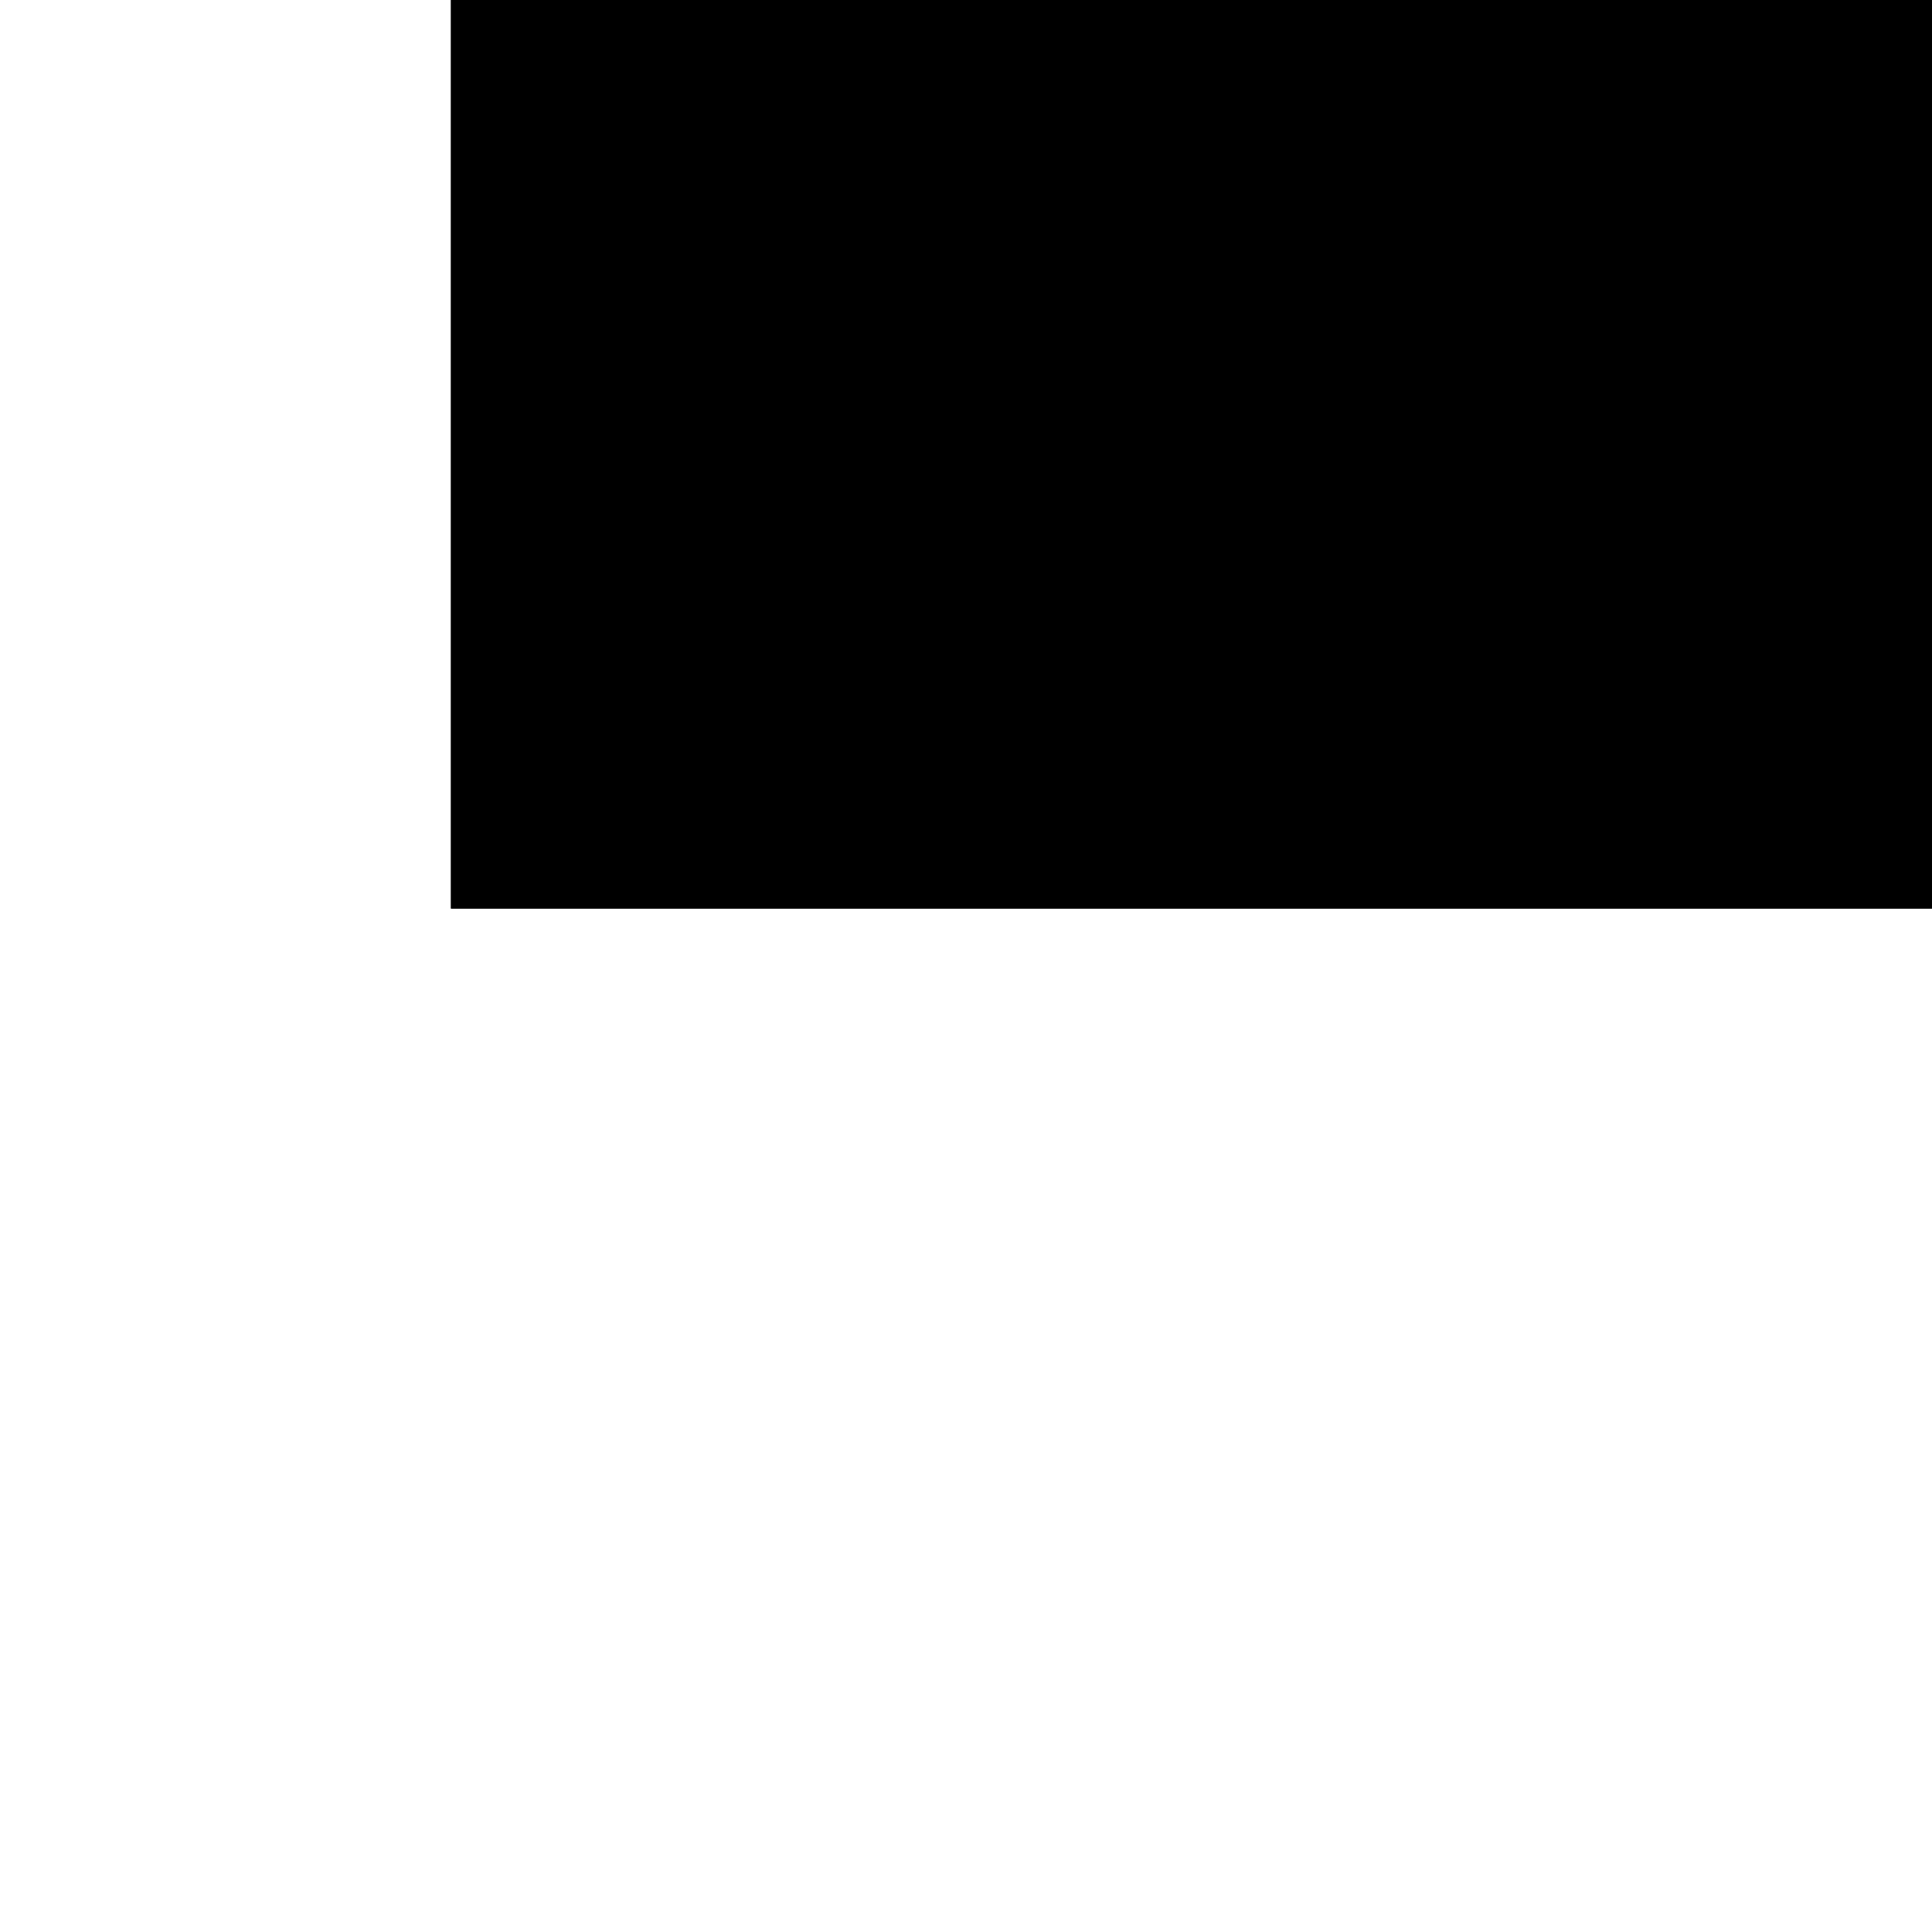 <?xml version="1.0" encoding="UTF-8"?>
<!DOCTYPE svg PUBLIC '-//W3C//DTD SVG 1.0//EN'
          'http://www.w3.org/TR/2001/REC-SVG-20010904/DTD/svg10.dtd'>
<svg height="722" stroke="#000" stroke-linecap="square" stroke-miterlimit="10" viewBox="0 0 721.84 721.84" width="722" xmlns="http://www.w3.org/2000/svg" xmlns:xlink="http://www.w3.org/1999/xlink"
><defs
  ><clipPath id="a"
    ><path d="M168.49 0V339.45H721.84V0Z"
    /></clipPath
    ><clipPath clip-path="url(#a)" id="b"
    ><path d="M168.49 339.45h1440v-810h-1440Zm0 0"
    /></clipPath
    ><clipPath clip-path="url(#b)" id="c"
    ><path d="M168.49-470.55h1440v817.5h-1440Zm0 0"
    /></clipPath
    ><clipPath clip-path="url(#c)" id="d"
    ><path d="M168.49-470.55h1440v810h-1440Zm0 0"
    /></clipPath
    ><clipPath clip-path="url(#d)" id="e"
    ><path d="M168.49-470.55h1440v810h-1440Zm0 0"
    /></clipPath
    ><clipPath clip-path="url(#e)" id="f"
    ><path d="M0 0H721.84V721.84H0ZM0 0"
    /></clipPath
    ><clipPath clip-path="url(#f)" id="g"
    ><path d="M360.92 0C161.59 0 0 161.59 0 360.92S161.59 721.84 360.92 721.84 721.84 560.25 721.84 360.92 560.25 0 360.92 0Zm0 0"
    /></clipPath
  ></defs
  ><g
  ><g fill="#1E2256" stroke="#1E2256"
    ><path clip-path="url(#g)" d="M0 0H721.84V721.84H0ZM0 0" stroke="none"
    /></g
  ></g
></svg
>
